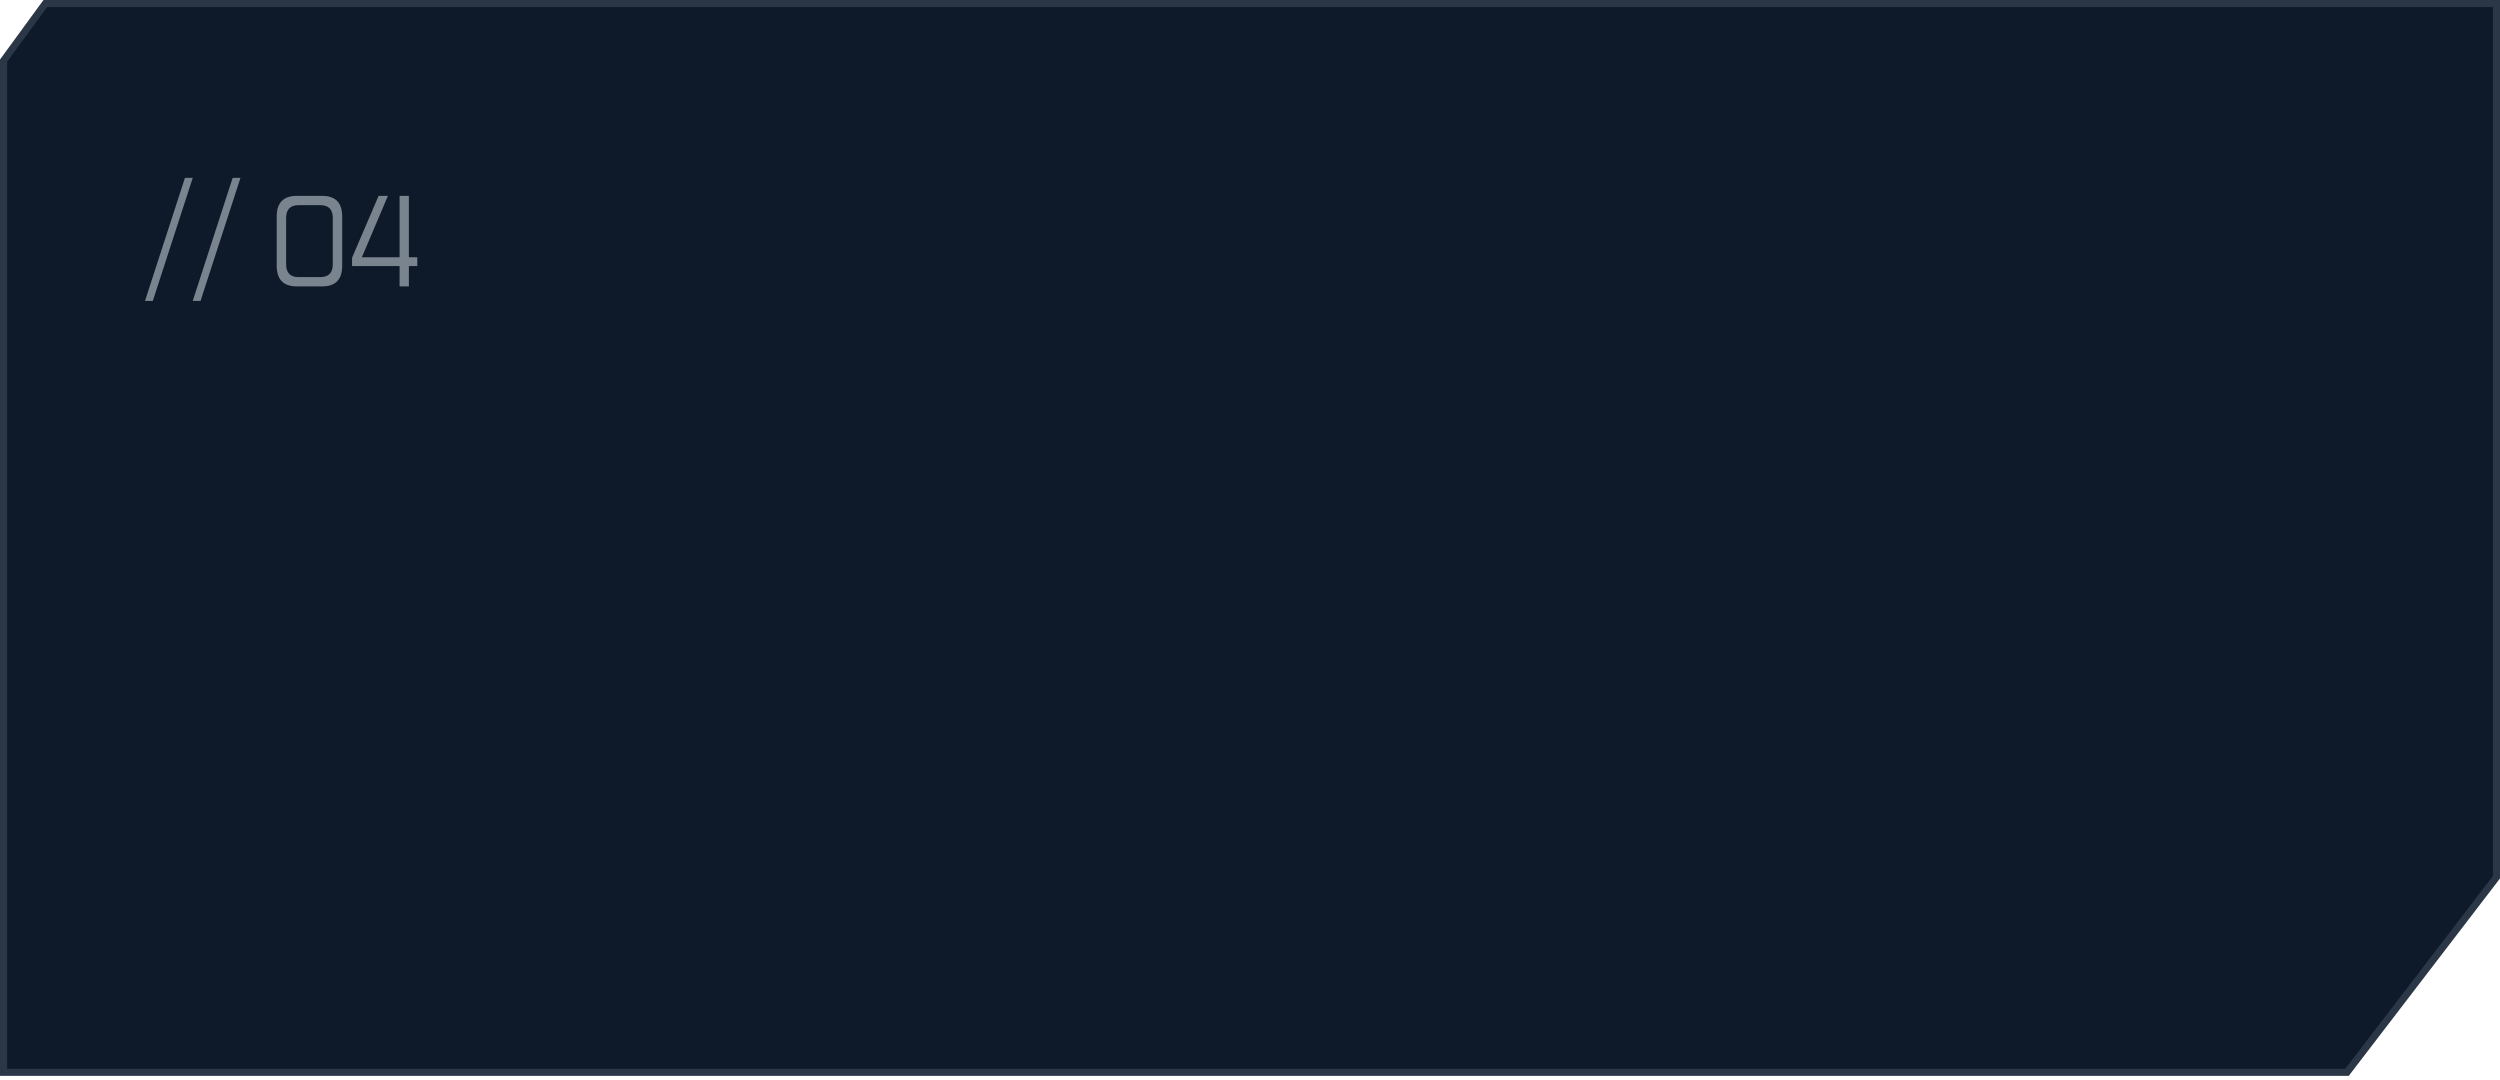 <?xml version="1.0" encoding="UTF-8"?> <svg xmlns="http://www.w3.org/2000/svg" width="280" height="121" viewBox="0 0 280 121" fill="none"><path d="M279.603 0.397V98.251L262.862 120.103H0.397V6.795L5.071 0.397H279.603Z" fill="#0E1A2A" stroke="#2B3747" stroke-width="0.794"></path><path d="M21.588 19.921L17.115 33.702H16.24L20.713 19.921H21.588ZM26.933 19.921L22.46 33.702H21.585L26.058 19.921H26.933ZM36.075 21.936C37.576 21.936 38.326 22.704 38.326 24.242V29.771C38.326 31.308 37.576 32.077 36.075 32.077H33.255C31.746 32.077 30.991 31.308 30.991 29.771V24.242C30.991 22.704 31.746 21.936 33.255 21.936H36.075ZM32.047 29.604C32.047 30.558 32.514 31.035 33.45 31.035H35.867C36.802 31.035 37.27 30.558 37.27 29.604V24.408C37.27 23.454 36.802 22.977 35.867 22.977H33.45C32.514 22.977 32.047 23.454 32.047 24.408V29.604ZM43.447 21.936L40.53 28.812H44.753V21.936H45.795V28.812H46.739V29.798H45.795V32.077H44.753V29.798H39.432V28.868L42.405 21.936H43.447Z" fill="#79848F"></path></svg> 